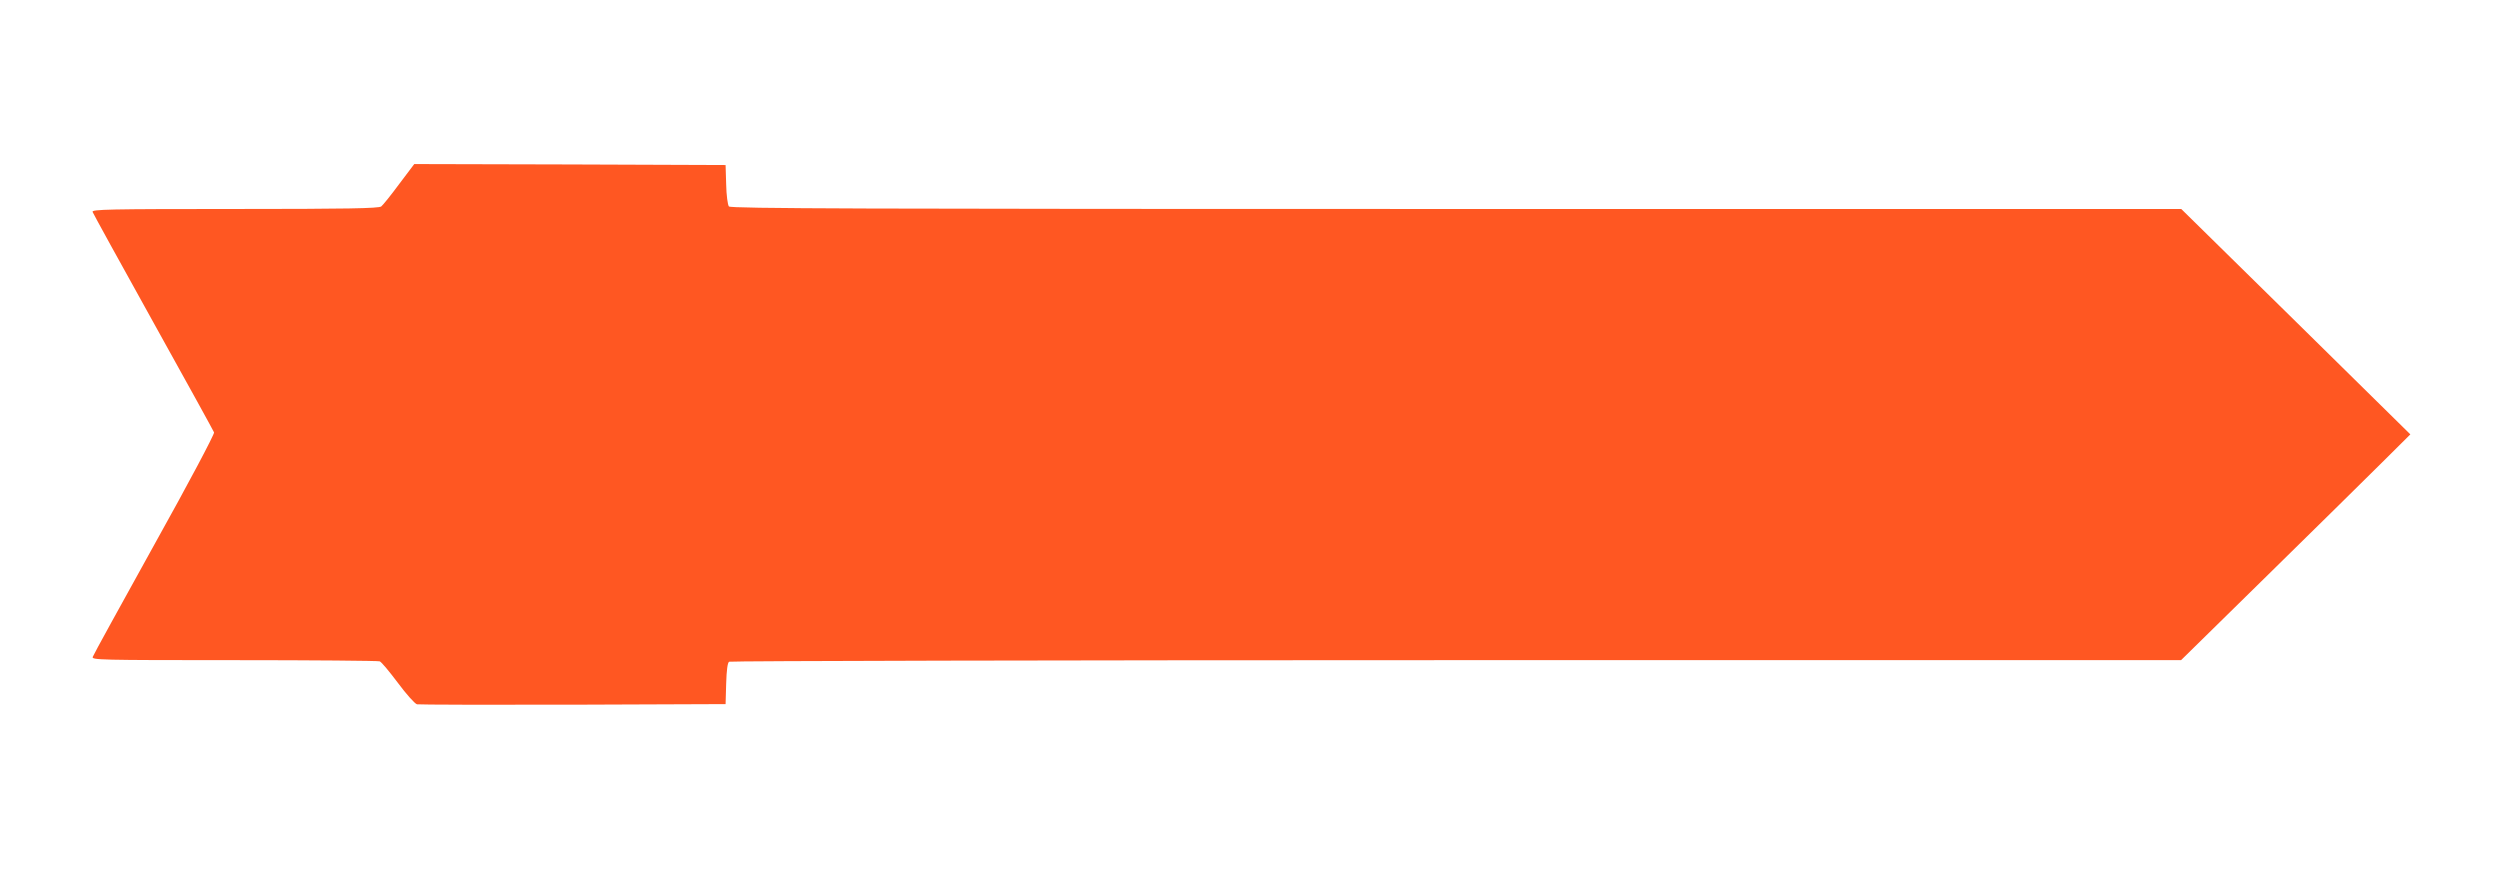 <?xml version="1.0" standalone="no"?>
<!DOCTYPE svg PUBLIC "-//W3C//DTD SVG 20010904//EN"
 "http://www.w3.org/TR/2001/REC-SVG-20010904/DTD/svg10.dtd">
<svg version="1.0" xmlns="http://www.w3.org/2000/svg"
 width="1280pt" height="445pt" viewBox="0 0 1280 445"
 preserveAspectRatio="xMidYMid meet">
<g transform="translate(0,445) scale(0.1,-0.1)"
fill="#ff5722" stroke="none">
<path d="M2044 3508 c-42 -57 -84 -109 -92 -115 -12 -10 -178 -13 -750 -13
-651 0 -733 -2 -728 -15 3 -8 143 -263 311 -565 168 -302 308 -556 311 -564 3
-8 -132 -263 -305 -573 -170 -307 -313 -566 -316 -576 -7 -16 32 -17 723 -17
402 0 737 -3 746 -6 9 -3 50 -53 93 -110 43 -58 87 -107 98 -110 11 -2 371 -3
800 -2 l780 3 3 105 c2 68 7 107 15 112 7 4 1682 8 3723 8 l3711 0 439 431
c241 237 506 497 587 578 l148 147 -586 577 -587 577 -3713 0 c-3043 0 -3715
2 -3723 13 -6 7 -13 58 -14 113 l-3 99 -797 3 -797 2 -77 -102z"/>
</g>
</svg>
